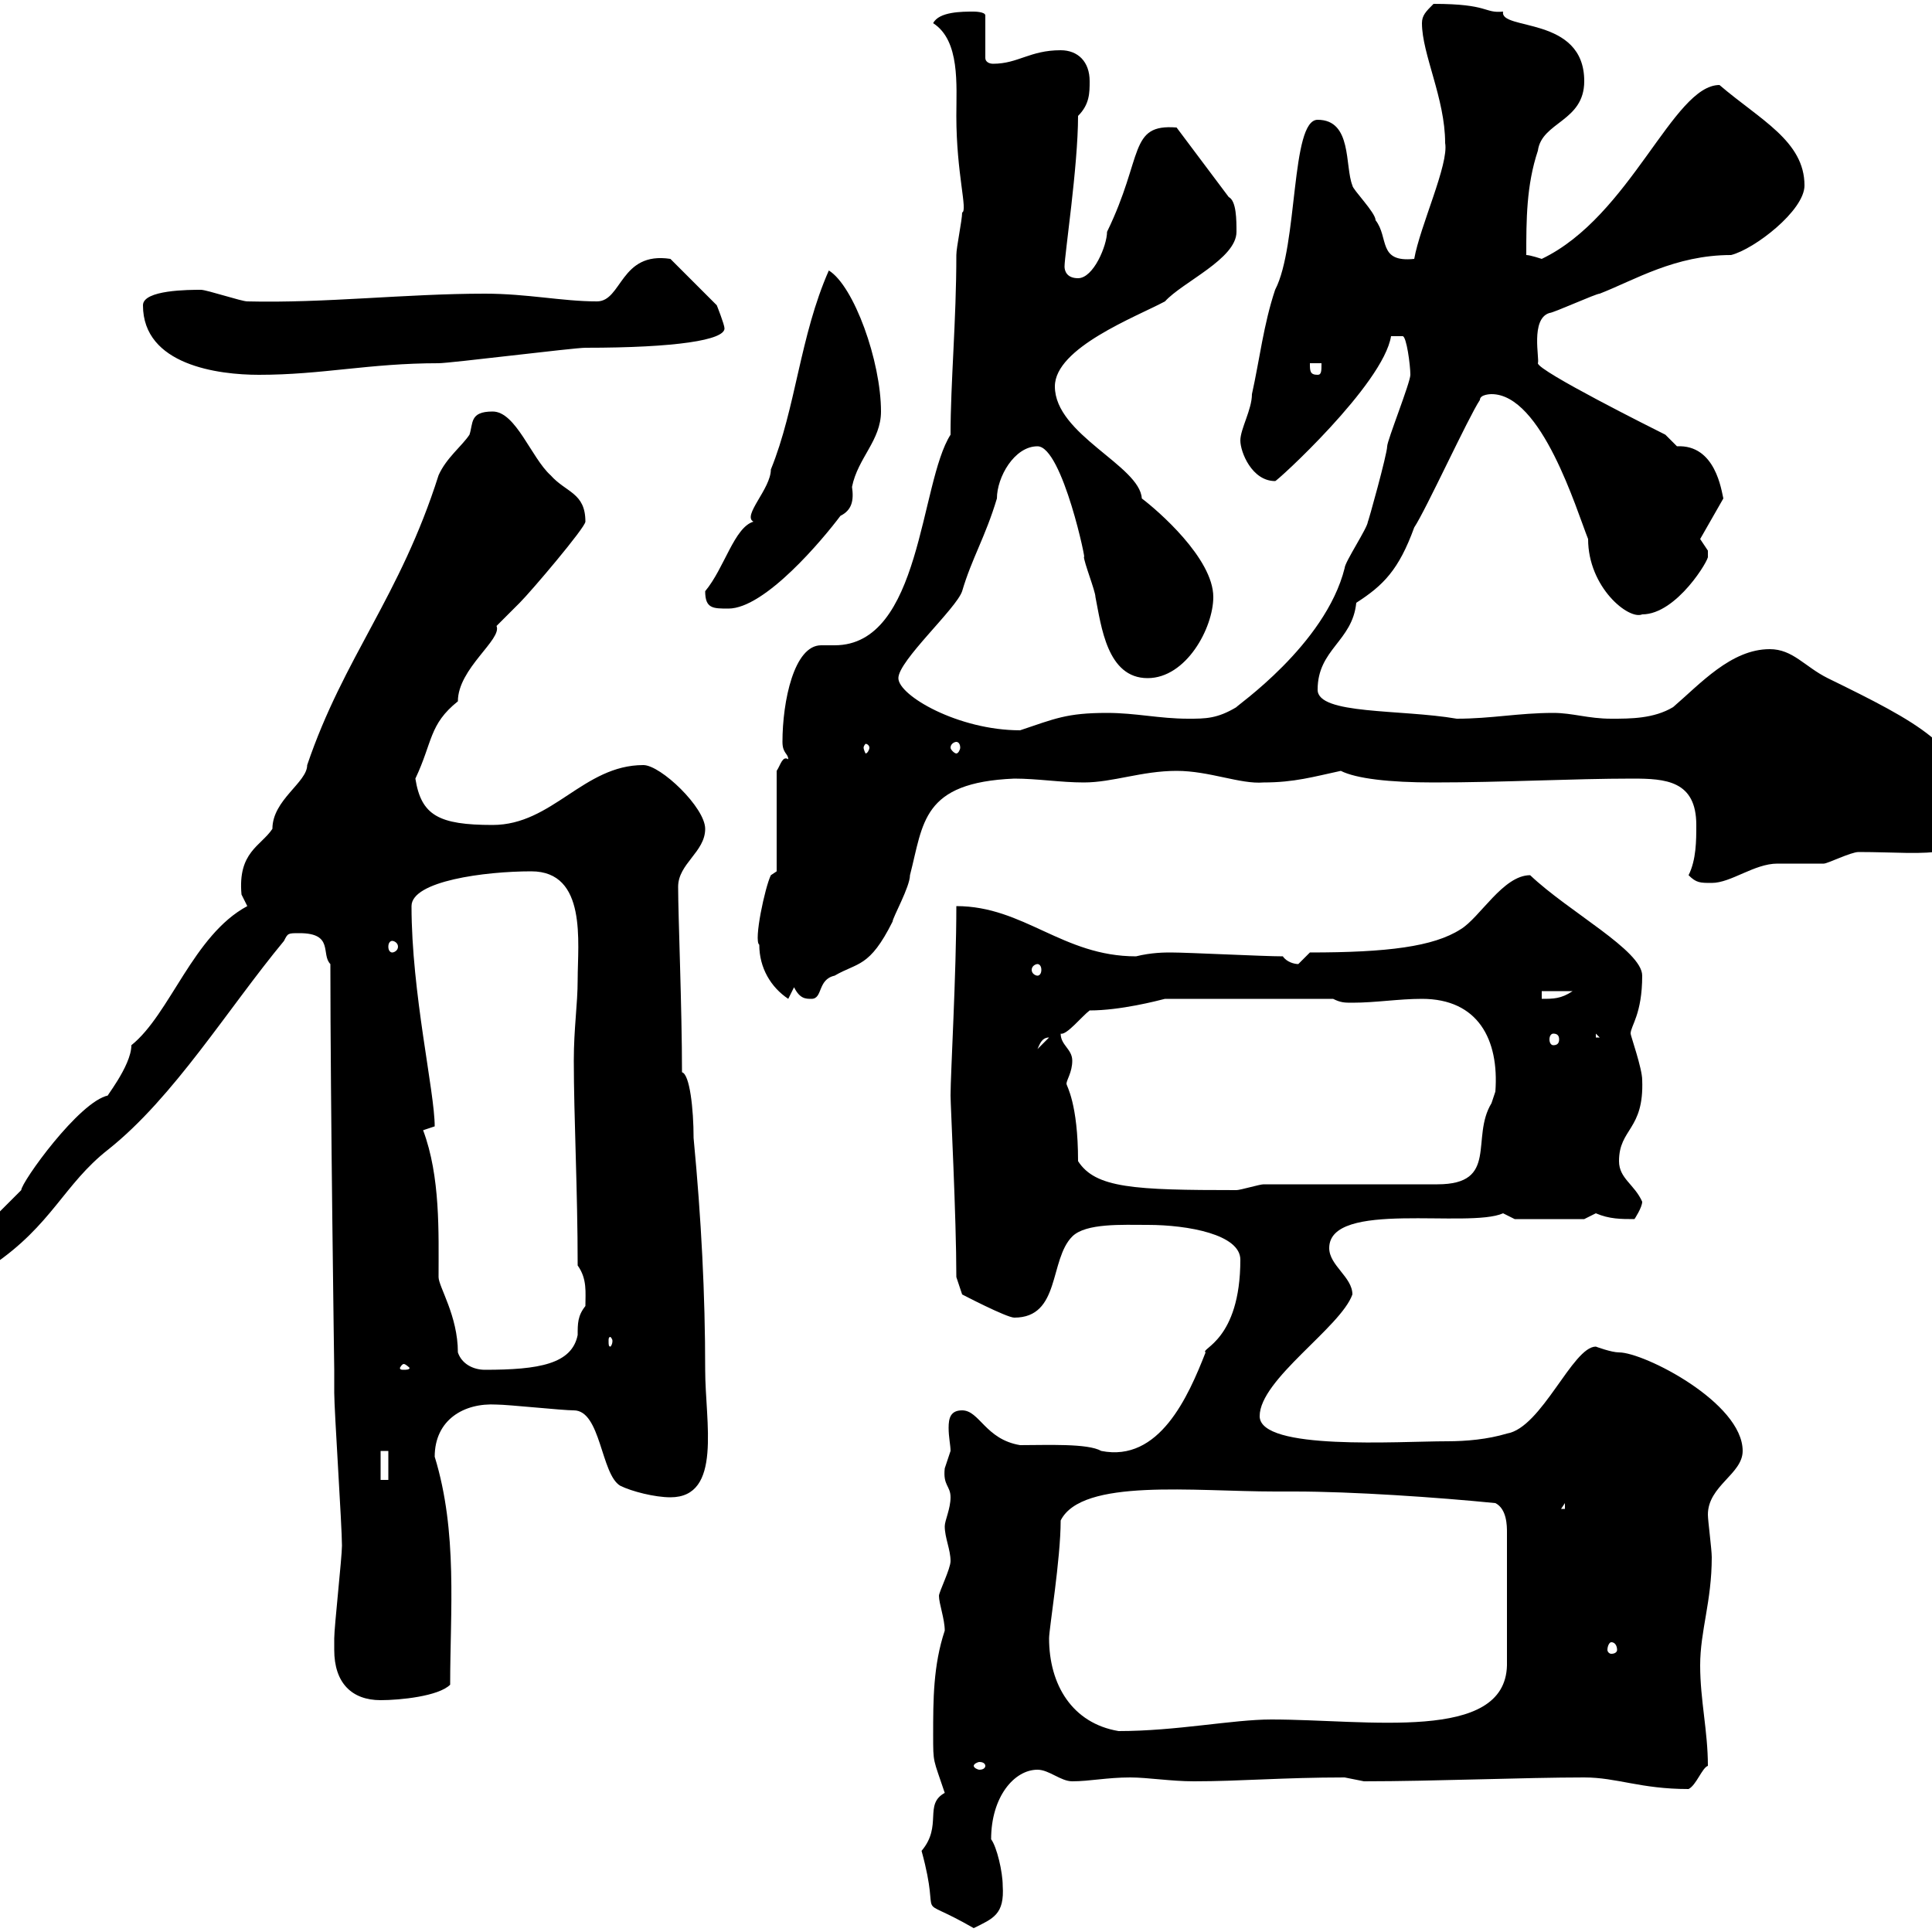 <svg xmlns="http://www.w3.org/2000/svg" xmlns:xlink="http://www.w3.org/1999/xlink" width="300" height="300"><path d="M143.10 287.40C146.40 299.40 141.30 293.70 151.20 299.40C154.20 297.90 156 297.30 155.70 292.80C155.70 290.70 154.80 286.80 153.90 285.60C153.90 279 157.50 274.80 161.10 274.80C162.90 274.80 164.70 276.60 166.50 276.60C169.20 276.60 171.90 276 175.50 276C178.20 276 181.80 276.60 185.40 276.60C192.60 276.60 199.20 276 208.80 276C208.80 276 211.80 276.60 211.80 276.60C222.60 276.60 236.70 276 246 276C251.10 276 254.70 277.80 262.20 277.80C263.40 277.20 264.30 274.50 265.20 274.20C265.20 268.80 264 264 264 258.60C264 253.20 265.80 248.70 265.80 241.80C265.80 240.60 265.20 236.10 265.20 235.20C265.20 230.70 270.60 228.90 270.60 225.30C270.60 217.80 255.30 210 251.40 210C250.20 210 247.80 209.10 247.80 209.10C244.20 209.10 239.40 221.70 234 222.60C231 223.50 227.70 223.80 224.70 223.80C217.20 223.80 195.60 225.30 195.60 219.90C195.60 214.20 208.20 206.10 210 201C210 198.30 206.40 196.50 206.40 193.80C206.40 186.30 228 190.80 233.40 188.40C233.40 188.40 235.20 189.30 235.20 189.30L246 189.30C246 189.30 247.80 188.40 247.80 188.40C249.90 189.30 251.70 189.30 253.80 189.30C253.80 189.30 255 187.50 255 186.60C253.80 183.90 251.40 183 251.40 180.30C251.40 175.20 255.30 175.50 255 167.70C255 165.90 253.20 160.80 253.20 160.50C253.20 159.30 255 157.50 255 151.50C255 147.60 243.60 141.60 237.60 135.90C233.40 135.90 229.80 142.50 226.80 144.30C222.60 147 215.40 147.90 203.40 147.90C203.40 147.90 201.60 149.70 201.60 149.70C201 149.70 199.80 149.40 199.20 148.50C196.20 148.50 184.50 147.90 181.80 147.90C180.90 147.90 178.80 147.90 176.40 148.50C165 148.50 159 140.70 148.50 140.70C148.50 151.20 147.60 166.80 147.60 170.10C147.60 171.60 148.50 189 148.50 198.30L149.40 201C149.40 201 156.30 204.60 157.50 204.60C164.70 204.60 162.90 195.60 166.50 192C168.60 189.90 174.30 190.20 178.20 190.20C184.50 190.20 192.60 191.70 192.60 195.60C192.60 208.20 186.30 209.40 187.20 210C184.50 216.90 180 227.10 171 225.30C168.90 224.10 162.60 224.40 158.40 224.40C153 223.50 152.10 219 149.40 219C147.60 219 147.30 220.20 147.30 221.70C147.30 223.20 147.60 224.40 147.60 225.30C147.60 225.30 146.70 228 146.70 228C146.40 230.70 147.60 230.70 147.60 232.50C147.60 234.30 146.70 236.10 146.70 237C146.70 238.80 147.60 240.60 147.60 242.40C147.60 243.60 145.80 247.20 145.80 247.80C145.80 249 146.70 251.40 146.70 253.20C144.90 258.60 144.90 264 144.90 269.40C144.90 273.90 144.90 273 146.70 278.40C143.40 280.20 146.40 283.50 143.10 287.40ZM153 274.20C153 274.50 152.70 274.80 152.10 274.80C151.80 274.80 151.20 274.50 151.20 274.20C151.20 273.90 151.80 273.60 152.10 273.60C152.70 273.60 153 273.90 153 274.20ZM162.90 254.40C162.90 252.90 164.70 242.10 164.70 236.10C168 229.50 185.40 231.60 198 231.60L201 231.60C210 231.60 223.20 232.50 232.20 233.40C234 234.30 234 237 234 237.90L234 258.60C233.70 270.60 212.40 267 197.40 267C191.40 267 182.70 268.80 173.70 268.80C166.50 267.60 162.90 261.60 162.90 254.40ZM51.90 256.20C51.90 261.30 54.60 264 59.10 264C62.10 264 68.10 263.40 69.90 261.60C69.90 250.20 71.10 237.90 67.50 226.20C67.50 220.50 72 217.80 77.10 218.10C78.90 218.10 87.30 219 89.10 219C93.30 219 93.30 228.90 96.30 230.70C98.10 231.60 101.70 232.50 104.10 232.50C112.20 232.50 109.50 220.80 109.50 212.70C109.50 201 108.90 189.30 107.70 176.70C107.70 172.20 107.10 166.80 105.90 166.50C105.90 156.60 105.30 142.20 105.30 137.70C105.30 134.10 109.50 132.30 109.50 128.70C109.50 125.40 102.60 118.80 99.90 118.80C90.60 118.80 85.80 128.10 76.50 128.10C68.10 128.10 65.40 126.60 64.50 120.90C67.20 115.20 66.60 112.50 71.10 108.90C71.10 103.80 78 99.30 77.10 97.20C77.10 97.20 80.70 93.60 80.70 93.60C82.50 91.80 90.90 81.90 90.90 81C90.90 76.50 87.90 76.50 85.50 73.80C82.50 71.10 80.10 63.90 76.50 63.90C72.90 63.90 73.50 65.70 72.90 67.50C71.70 69.30 69.30 71.10 68.10 73.80C62.10 92.70 53.40 102 47.70 118.80C47.70 121.50 42.30 124.20 42.30 128.70C40.50 131.40 36.90 132.30 37.50 138.90C37.50 138.90 38.40 140.70 38.40 140.70C30 145.20 26.40 157.50 20.40 162.30C20.40 165.60 15.90 171 16.80 170.10C12.30 171 3.30 183.60 3.30 184.80C2.40 185.70-3.90 192-4.80 192.90C-4.80 196.20-4.80 196.50-1.20 196.50C8.10 190.20 9.90 183.90 16.80 178.50C27 170.40 35.40 156.60 44.10 146.10C44.70 144.90 44.70 144.90 46.50 144.90C51.90 144.90 49.80 148.20 51.30 149.70C51.30 171 51.90 212.70 51.90 212.70C51.90 212.70 51.90 216.30 51.90 216.30C51.90 219 53.10 237 53.10 240C53.10 241.80 51.90 252.60 51.90 254.40C51.90 254.40 51.90 255 51.90 256.20ZM250.20 255C250.80 255 251.10 255.60 251.10 256.20C251.10 256.50 250.80 256.80 250.20 256.80C249.90 256.80 249.60 256.50 249.60 256.20C249.60 255.60 249.90 255 250.20 255ZM243 233.40L243 234.30L242.40 234.30ZM59.10 225.30L60.30 225.30L60.30 229.80L59.10 229.80ZM62.70 211.80C63 211.80 63.60 212.40 63.60 212.40C63.60 212.70 63 212.70 62.70 212.70C62.40 212.70 62.10 212.70 62.10 212.40C62.10 212.40 62.40 211.80 62.70 211.80ZM71.10 210C71.10 204.30 68.10 199.80 68.10 198.30C68.10 191.40 68.40 182.70 65.70 175.50C65.70 175.50 67.50 174.90 67.50 174.90C67.50 169.50 63.90 154.20 63.90 140.70C63.90 136.80 75.30 135.30 82.50 135.30C91.20 135.30 89.70 146.40 89.70 152.10C89.70 156 89.10 159.60 89.10 164.70C89.10 173.40 89.70 184.80 89.70 196.50C91.20 198.60 90.90 200.70 90.90 202.80C89.70 204.30 89.70 205.50 89.70 207.30C88.80 211.80 83.70 212.70 75.30 212.70C73.50 212.70 71.70 211.80 71.10 210ZM95.10 208.20C95.10 208.80 94.80 209.10 94.80 209.10C94.50 209.10 94.50 208.80 94.50 208.20C94.50 207.90 94.50 207.60 94.80 207.60C94.80 207.60 95.10 207.90 95.10 208.20ZM167.40 180.30C167.40 171.30 165.60 168.60 165.60 168.30C165.60 167.70 166.50 166.50 166.50 164.70C166.50 162.90 164.70 162.30 164.70 160.50C165.60 160.80 168 157.80 169.20 156.90C174 156.90 179.70 155.40 180.90 155.10L207 155.10C208.20 155.70 208.80 155.70 210 155.70C213.60 155.70 217.20 155.10 220.80 155.10C229.50 155.10 232.80 161.40 232.20 169.50C232.20 169.50 231.60 171.30 231.60 171.30C228.30 176.70 232.80 183.90 223.20 183.90L196.20 183.90C195.60 183.90 192.60 184.80 192 184.80C176.10 184.80 170.10 184.50 167.40 180.30ZM162.90 161.10C162.90 161.10 162.90 161.10 162.90 161.10L161.10 162.90C161.40 162.30 161.70 161.10 162.90 161.10ZM241.20 160.50C241.80 160.50 242.10 160.80 242.10 161.40C242.10 162 241.80 162.30 241.20 162.30C240.90 162.30 240.60 162 240.60 161.40C240.60 160.80 240.90 160.50 241.20 160.50ZM247.80 160.50L248.40 161.10L247.80 161.10ZM117.90 146.70C117.90 150.30 119.70 153.30 122.40 155.10L123.30 153.30C124.20 155.10 125.10 155.10 126 155.10C127.80 155.10 126.90 152.10 129.60 151.50C133.20 149.40 135 150.30 138.60 143.10C138.60 142.50 141.30 137.70 141.30 135.90C143.40 127.80 143.10 121.50 157.50 120.90C161.10 120.90 164.70 121.50 168.30 121.50C172.80 121.50 177.30 119.70 182.70 119.70C187.80 119.70 192.60 121.80 196.20 121.50C201 121.50 204 120.60 208.20 119.70C210.60 120.90 215.70 121.50 222.60 121.50C233.40 121.50 244.20 120.90 253.50 120.90C258.60 120.90 263.40 121.20 263.40 128.10C263.40 130.50 263.40 133.50 262.20 135.90C263.40 137.10 264 137.10 265.80 137.10C268.80 137.10 272.40 134.10 276 134.10C276.60 134.10 282 134.10 283.20 134.10C283.80 134.10 287.40 132.30 288.60 132.30C299.70 132.30 306.90 134.10 305.40 125.10C305.40 116.10 297.90 112.20 283.80 105.30C280.20 103.50 278.40 100.80 274.80 100.80C268.80 100.80 264 106.20 259.80 109.80C256.80 111.60 253.20 111.60 250.20 111.60C246.60 111.60 244.20 110.70 241.20 110.70C235.80 110.70 231.60 111.60 226.20 111.60C217.50 110.10 204.60 111 204.60 107.10C204.60 100.80 210 99.60 210.60 93.60C214.80 90.90 217.20 88.50 219.60 81.90C221.40 79.20 228 64.80 229.80 62.10C229.80 61.20 231.60 61.20 231.60 61.20C239.40 61.20 244.80 79.20 246.60 83.70C246.60 91.20 252.90 96.30 255 95.40C260.40 95.40 265.50 86.70 265.20 86.40C265.20 86.40 265.20 86.40 265.20 85.50C265.20 85.50 264 83.70 264 83.70L267.60 77.40C267.30 76.20 266.40 69 260.40 69.30C260.40 69.30 258.60 67.50 258.60 67.50C256.80 66.60 238.80 57.60 238.80 56.40C239.10 55.80 237.60 49.50 240.60 48.60C241.20 48.60 247.80 45.60 248.40 45.60C253.80 43.50 260.10 39.60 268.80 39.60C272.40 38.70 280.20 32.70 280.20 28.80C280.20 21.90 273.30 18.60 267 13.20C259.80 13.20 253.20 33.60 239.40 40.20C239.40 40.20 237.60 39.60 237 39.60C237 34.20 237 28.80 238.80 23.40C239.40 18.90 246 18.90 246 12.60C246 2.40 232.80 4.80 233.40 1.80C230.40 2.10 231.30 0.60 222.60 0.60C221.40 1.80 220.80 2.40 220.80 3.60C220.80 8.40 224.40 15.30 224.40 22.20C225 25.50 220.50 35.10 219.60 40.20C213.90 40.80 215.70 36.90 213.60 34.20C213.60 33 210 29.40 210 28.80C208.80 25.80 210 18.60 204.60 18.60C200.40 18.60 201.60 38.10 198 45C196.20 50.40 195.60 55.80 194.40 61.20C194.40 63.60 192.60 66.60 192.60 68.40C192.60 70.20 194.40 74.70 198 74.70C198 75 214.80 59.70 216 52.20L217.80 52.20C218.40 52.20 219 56.70 219 58.20C219 59.40 215.40 68.40 215.40 69.30C215.40 70.50 212.40 81.30 212.40 81C212.40 81.90 208.80 87.30 208.80 88.20C205.80 100.20 191.70 109.80 192 109.80C189 111.60 187.20 111.60 184.50 111.60C180 111.60 176.40 110.70 171.90 110.70C165.60 110.70 163.80 111.60 158.40 113.40C148.80 113.40 139.50 108 139.50 105.30C139.50 102.60 148.50 94.50 149.40 91.80C150.90 86.70 153 83.40 154.80 77.40C154.80 74.10 157.50 69.30 161.10 69.30C165 69.30 168.90 88.20 168.30 86.40C168.30 87.30 170.10 91.80 170.10 92.70C171 97.20 171.90 105.30 178.20 105.30C184.20 105.30 188.40 97.50 188.40 92.70C188.40 86.70 179.70 79.20 177.30 77.40C177 72.30 163.80 67.50 163.80 60C163.80 54 176.40 49.20 180.90 46.80C183.60 43.80 192 40.20 192 36C192 34.20 192 31.20 190.80 30.60L182.70 19.80C175.20 19.20 177.60 24.30 171.90 36C171.90 38.10 169.80 43.20 167.40 43.20C165.60 43.20 165.30 42 165.30 41.40C165.30 39.60 167.40 25.80 167.40 18C169.20 16.20 169.20 14.40 169.20 12.60C169.20 9.60 167.40 7.80 164.70 7.80C159.90 7.80 158.10 9.90 154.20 9.90C153.60 9.90 153 9.60 153 9L153 2.40C153 1.80 151.20 1.80 151.20 1.80C149.40 1.80 145.80 1.80 144.90 3.60C149.10 6.30 148.50 13.20 148.50 18C148.50 27 150.30 32.70 149.40 33C149.40 34.20 148.50 38.40 148.50 39.60C148.50 49.80 147.60 59.40 147.60 67.50C142.80 75 143.10 100.20 129.60 100.20C129 100.20 128.40 100.20 127.50 100.20C123.30 100.20 121.50 108.90 121.50 115.20C121.50 117 122.40 117 122.40 117.90C121.50 117.30 121.20 118.80 120.60 119.70L120.60 135.30L119.70 135.90C118.80 137.70 117 146.10 117.90 146.70ZM239.40 153.90L244.20 153.90C242.40 155.10 241.20 155.10 239.40 155.10ZM161.10 149.70C161.40 149.70 161.70 150 161.70 150.60C161.70 151.20 161.40 151.50 161.10 151.50C160.80 151.50 160.20 151.20 160.20 150.60C160.20 150 160.80 149.70 161.10 149.70ZM60.90 146.10C61.20 146.10 61.80 146.40 61.80 147C61.80 147.60 61.20 147.90 60.90 147.90C60.60 147.90 60.30 147.60 60.30 147C60.30 146.40 60.60 146.10 60.90 146.10ZM135 116.10C135 116.40 134.70 117 134.40 117C134.40 117 134.10 116.40 134.10 116.10C134.10 115.80 134.40 115.50 134.40 115.50C134.70 115.50 135 115.80 135 116.10ZM148.50 115.20C148.80 115.20 149.10 115.50 149.10 116.10C149.10 116.40 148.80 117 148.50 117C148.20 117 147.60 116.40 147.60 116.10C147.60 115.50 148.20 115.20 148.50 115.20ZM109.50 91.80C109.50 94.50 110.70 94.50 113.10 94.50C118.80 94.50 127.80 83.70 130.50 80.10C132.30 79.20 132.60 77.70 132.30 75.60C133.20 71.10 136.80 68.40 136.80 63.90C136.80 56.10 132.60 44.40 128.70 42C124.20 52.20 123.60 63.30 119.70 72.90C119.70 75.90 115.20 80.10 117 81C114 81.90 112.50 88.20 109.50 91.80ZM22.20 47.40C22.20 56.70 33.90 58.20 40.20 58.20C50.10 58.20 57.30 56.40 68.10 56.40C69.90 56.40 89.10 54 90.90 54C105 54 112.50 52.80 112.50 51C112.50 50.40 111.30 47.40 111.30 47.40L104.10 40.20C96.30 39 96.60 46.80 92.70 46.80C87.30 46.80 81.90 45.60 75.30 45.60C63 45.60 50.40 47.10 38.40 46.80C37.50 46.80 32.10 45 31.20 45C29.40 45 22.20 45 22.20 47.40ZM203.40 56.40L205.20 56.40C205.20 57.60 205.20 58.20 204.60 58.20C203.40 58.20 203.40 57.60 203.40 56.40Z"/></svg>